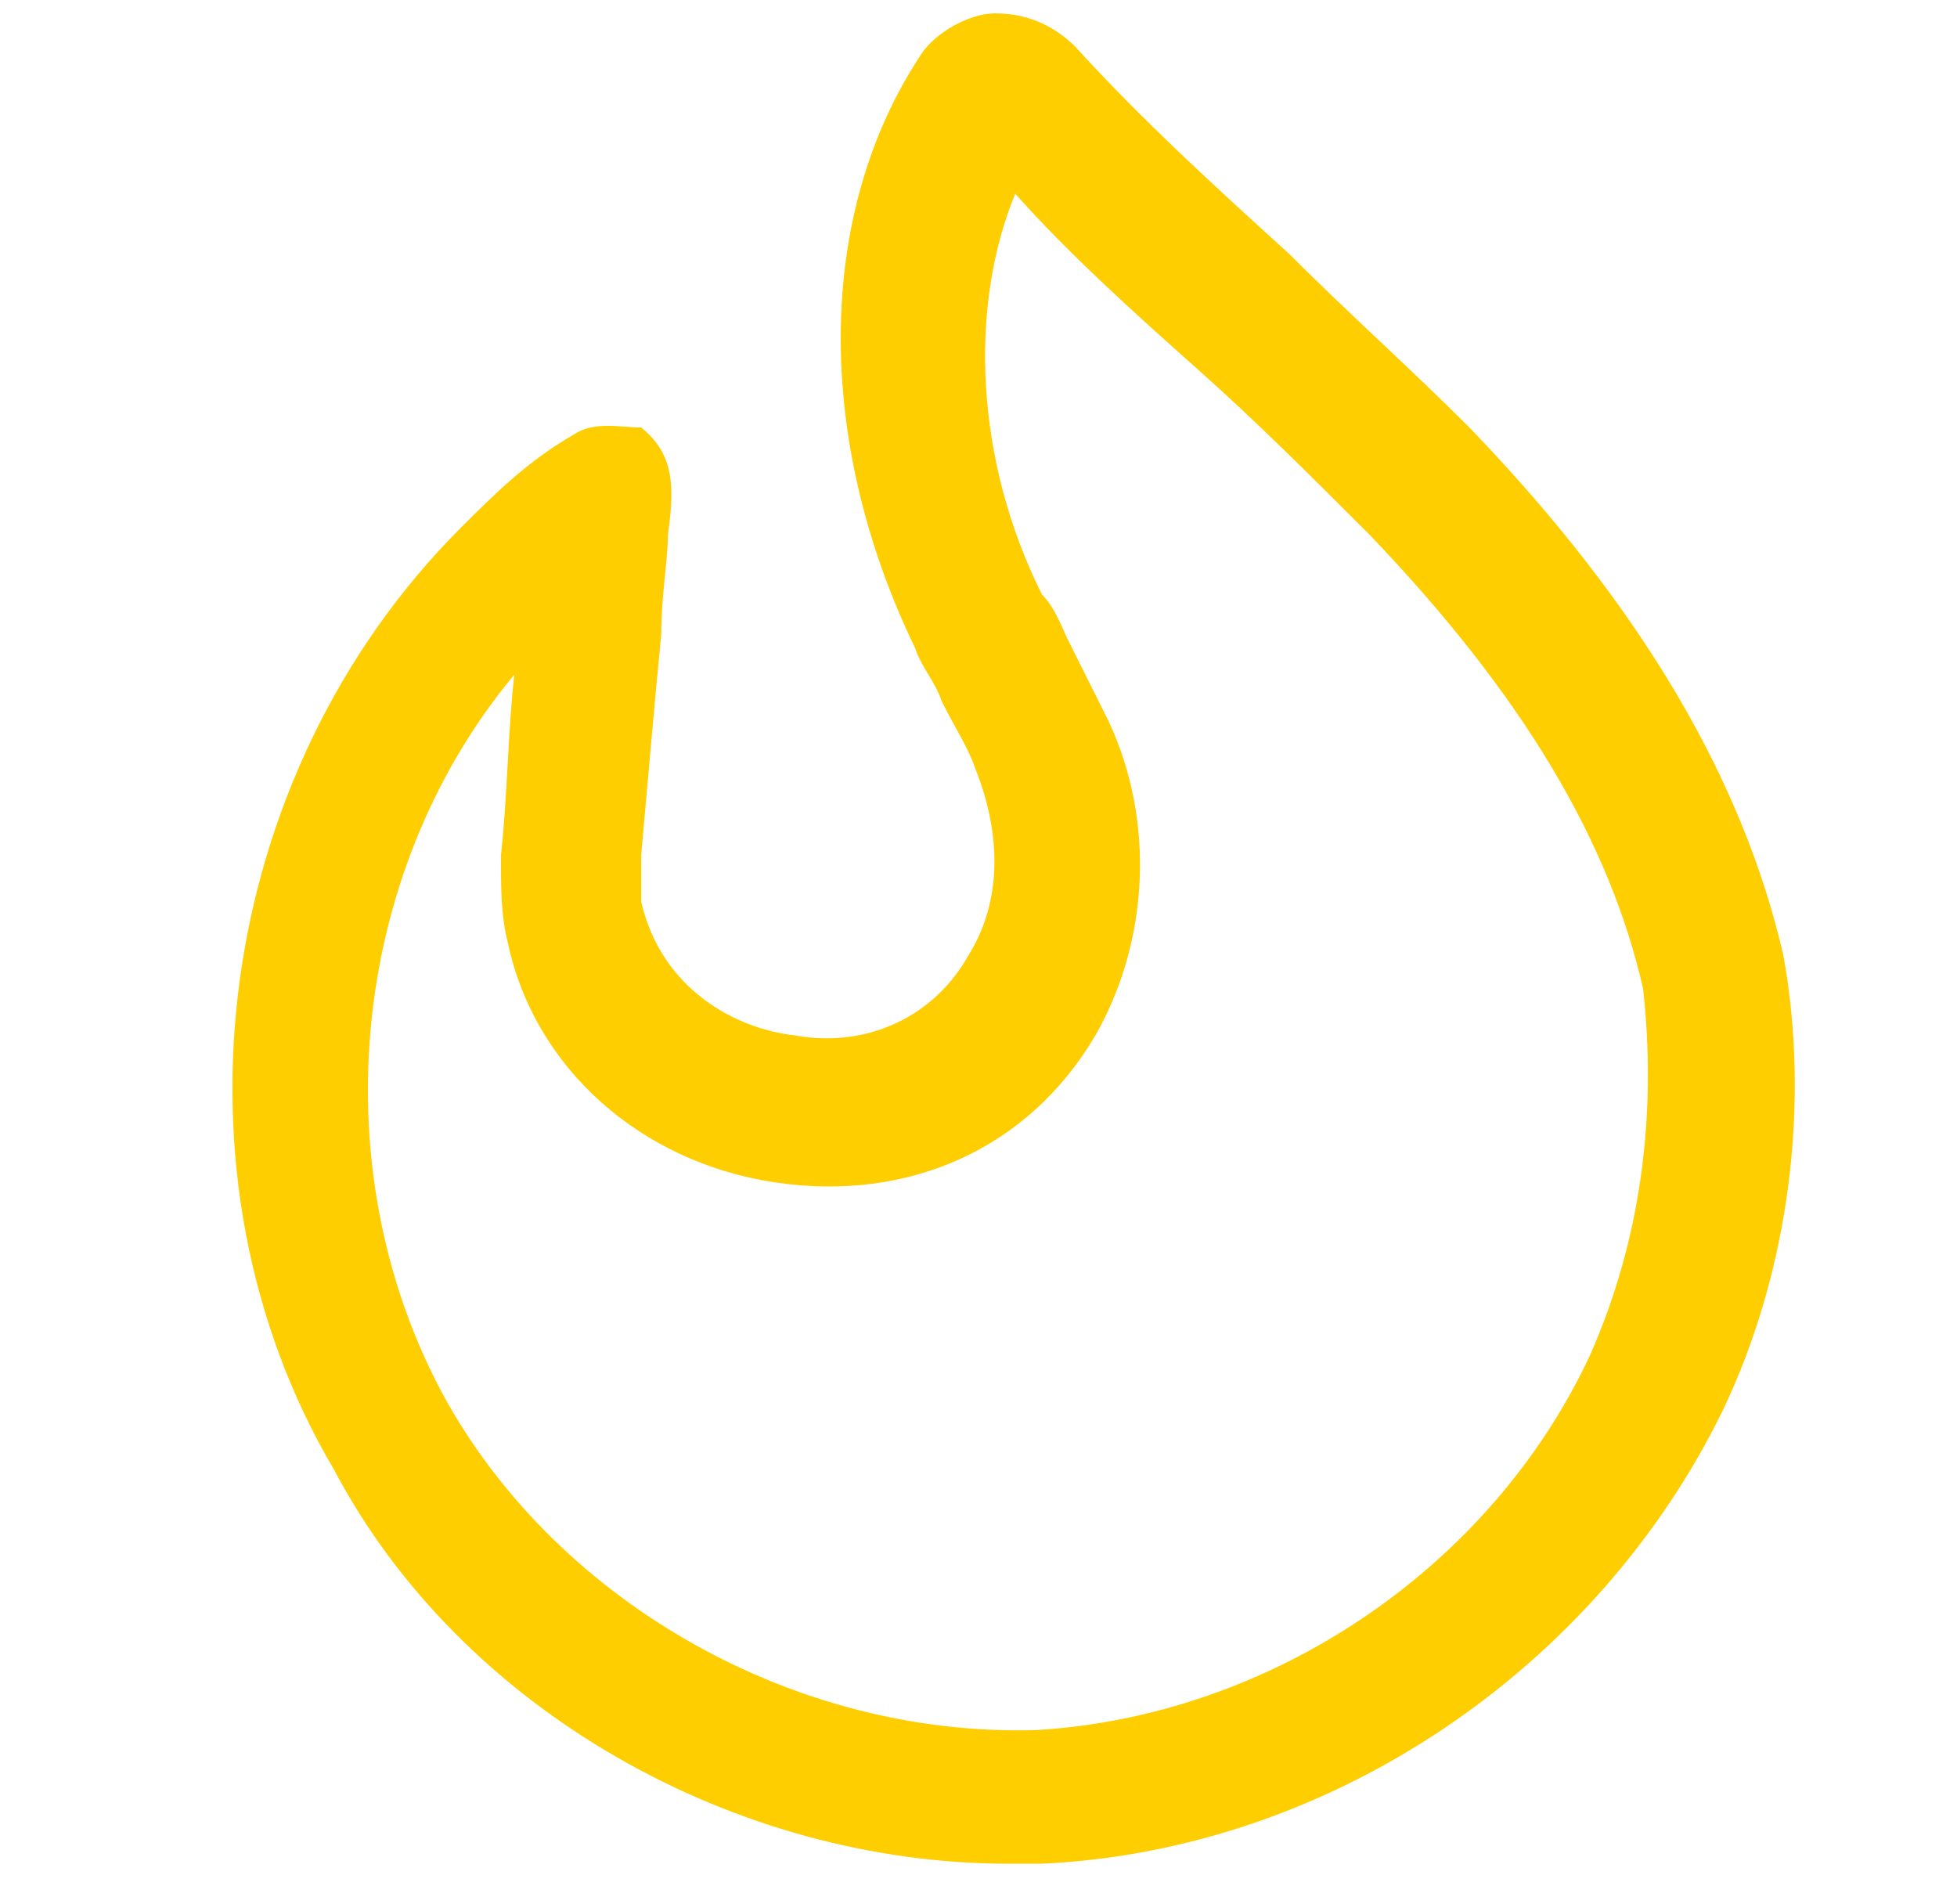 <?xml version="1.0" encoding="utf-8"?>
<!-- Generator: Adobe Illustrator 25.4.2, SVG Export Plug-In . SVG Version: 6.00 Build 0)  -->
<svg version="1.1" id="Ebene_1" xmlns="http://www.w3.org/2000/svg" xmlns:xlink="http://www.w3.org/1999/xlink" x="0px" y="0px"
	 width="29.3px" height="28.5px" viewBox="0 0 29.3 28.5" style="enable-background:new 0 0 29.3 28.5;" xml:space="preserve">
<style type="text/css">
	.st0{fill:#FFCE00;}
</style>
<path class="st0" d="M22,6.4c-0.9-0.9-1.8-1.7-2.7-2.6c-1.1-1-2.2-2-3.2-3.1c-0.3-0.3-0.7-0.5-1.2-0.5c-0.4,0-0.9,0.3-1.1,0.6
	c-1.6,2.4-1.6,5.8-0.1,8.9c0.1,0.3,0.3,0.5,0.4,0.8c0.2,0.4,0.4,0.7,0.5,1c0.4,1,0.4,2-0.1,2.8c-0.5,0.9-1.5,1.4-2.6,1.2
	c-0.9-0.1-2-0.7-2.3-2c0-0.2,0-0.4,0-0.7c0.1-1.1,0.2-2.3,0.3-3.3c0-0.6,0.1-1.1,0.1-1.5c0.1-0.7,0.1-1.2-0.4-1.6
	C9.3,6.4,8.9,6.3,8.6,6.5C7.9,6.9,7.4,7.4,6.9,7.9L6.9,7.9C3.2,11.6,2.4,17.6,5,22c1.9,3.6,6,5.9,10.1,5.9h0.5
	c4.3-0.2,8.3-2.9,10.2-6.8c1-2.1,1.3-4.6,0.9-6.8C26.1,11.7,24.6,9.1,22,6.4L22,6.4z M23.8,20.3c-1.5,3.2-4.8,5.4-8.3,5.6
	C11.9,26,8.4,24,6.7,21c-1.9-3.4-1.5-7.9,1-10.9c-0.1,0.9-0.1,1.8-0.2,2.7c0,0.5,0,0.9,0.1,1.3c0.4,1.9,2,3.3,4,3.6
	c2,0.3,3.8-0.5,4.8-2.2c0.8-1.4,0.9-3.2,0.2-4.7c-0.2-0.4-0.4-0.8-0.6-1.2c-0.1-0.2-0.2-0.5-0.4-0.7c-1-2-1.1-4.3-0.4-6
	C16,3.8,17,4.7,17.9,5.5c0.9,0.8,1.7,1.6,2.6,2.5c2.3,2.4,3.6,4.6,4.1,6.8C24.8,16.6,24.6,18.5,23.8,20.3L23.8,20.3z"/>
</svg>
